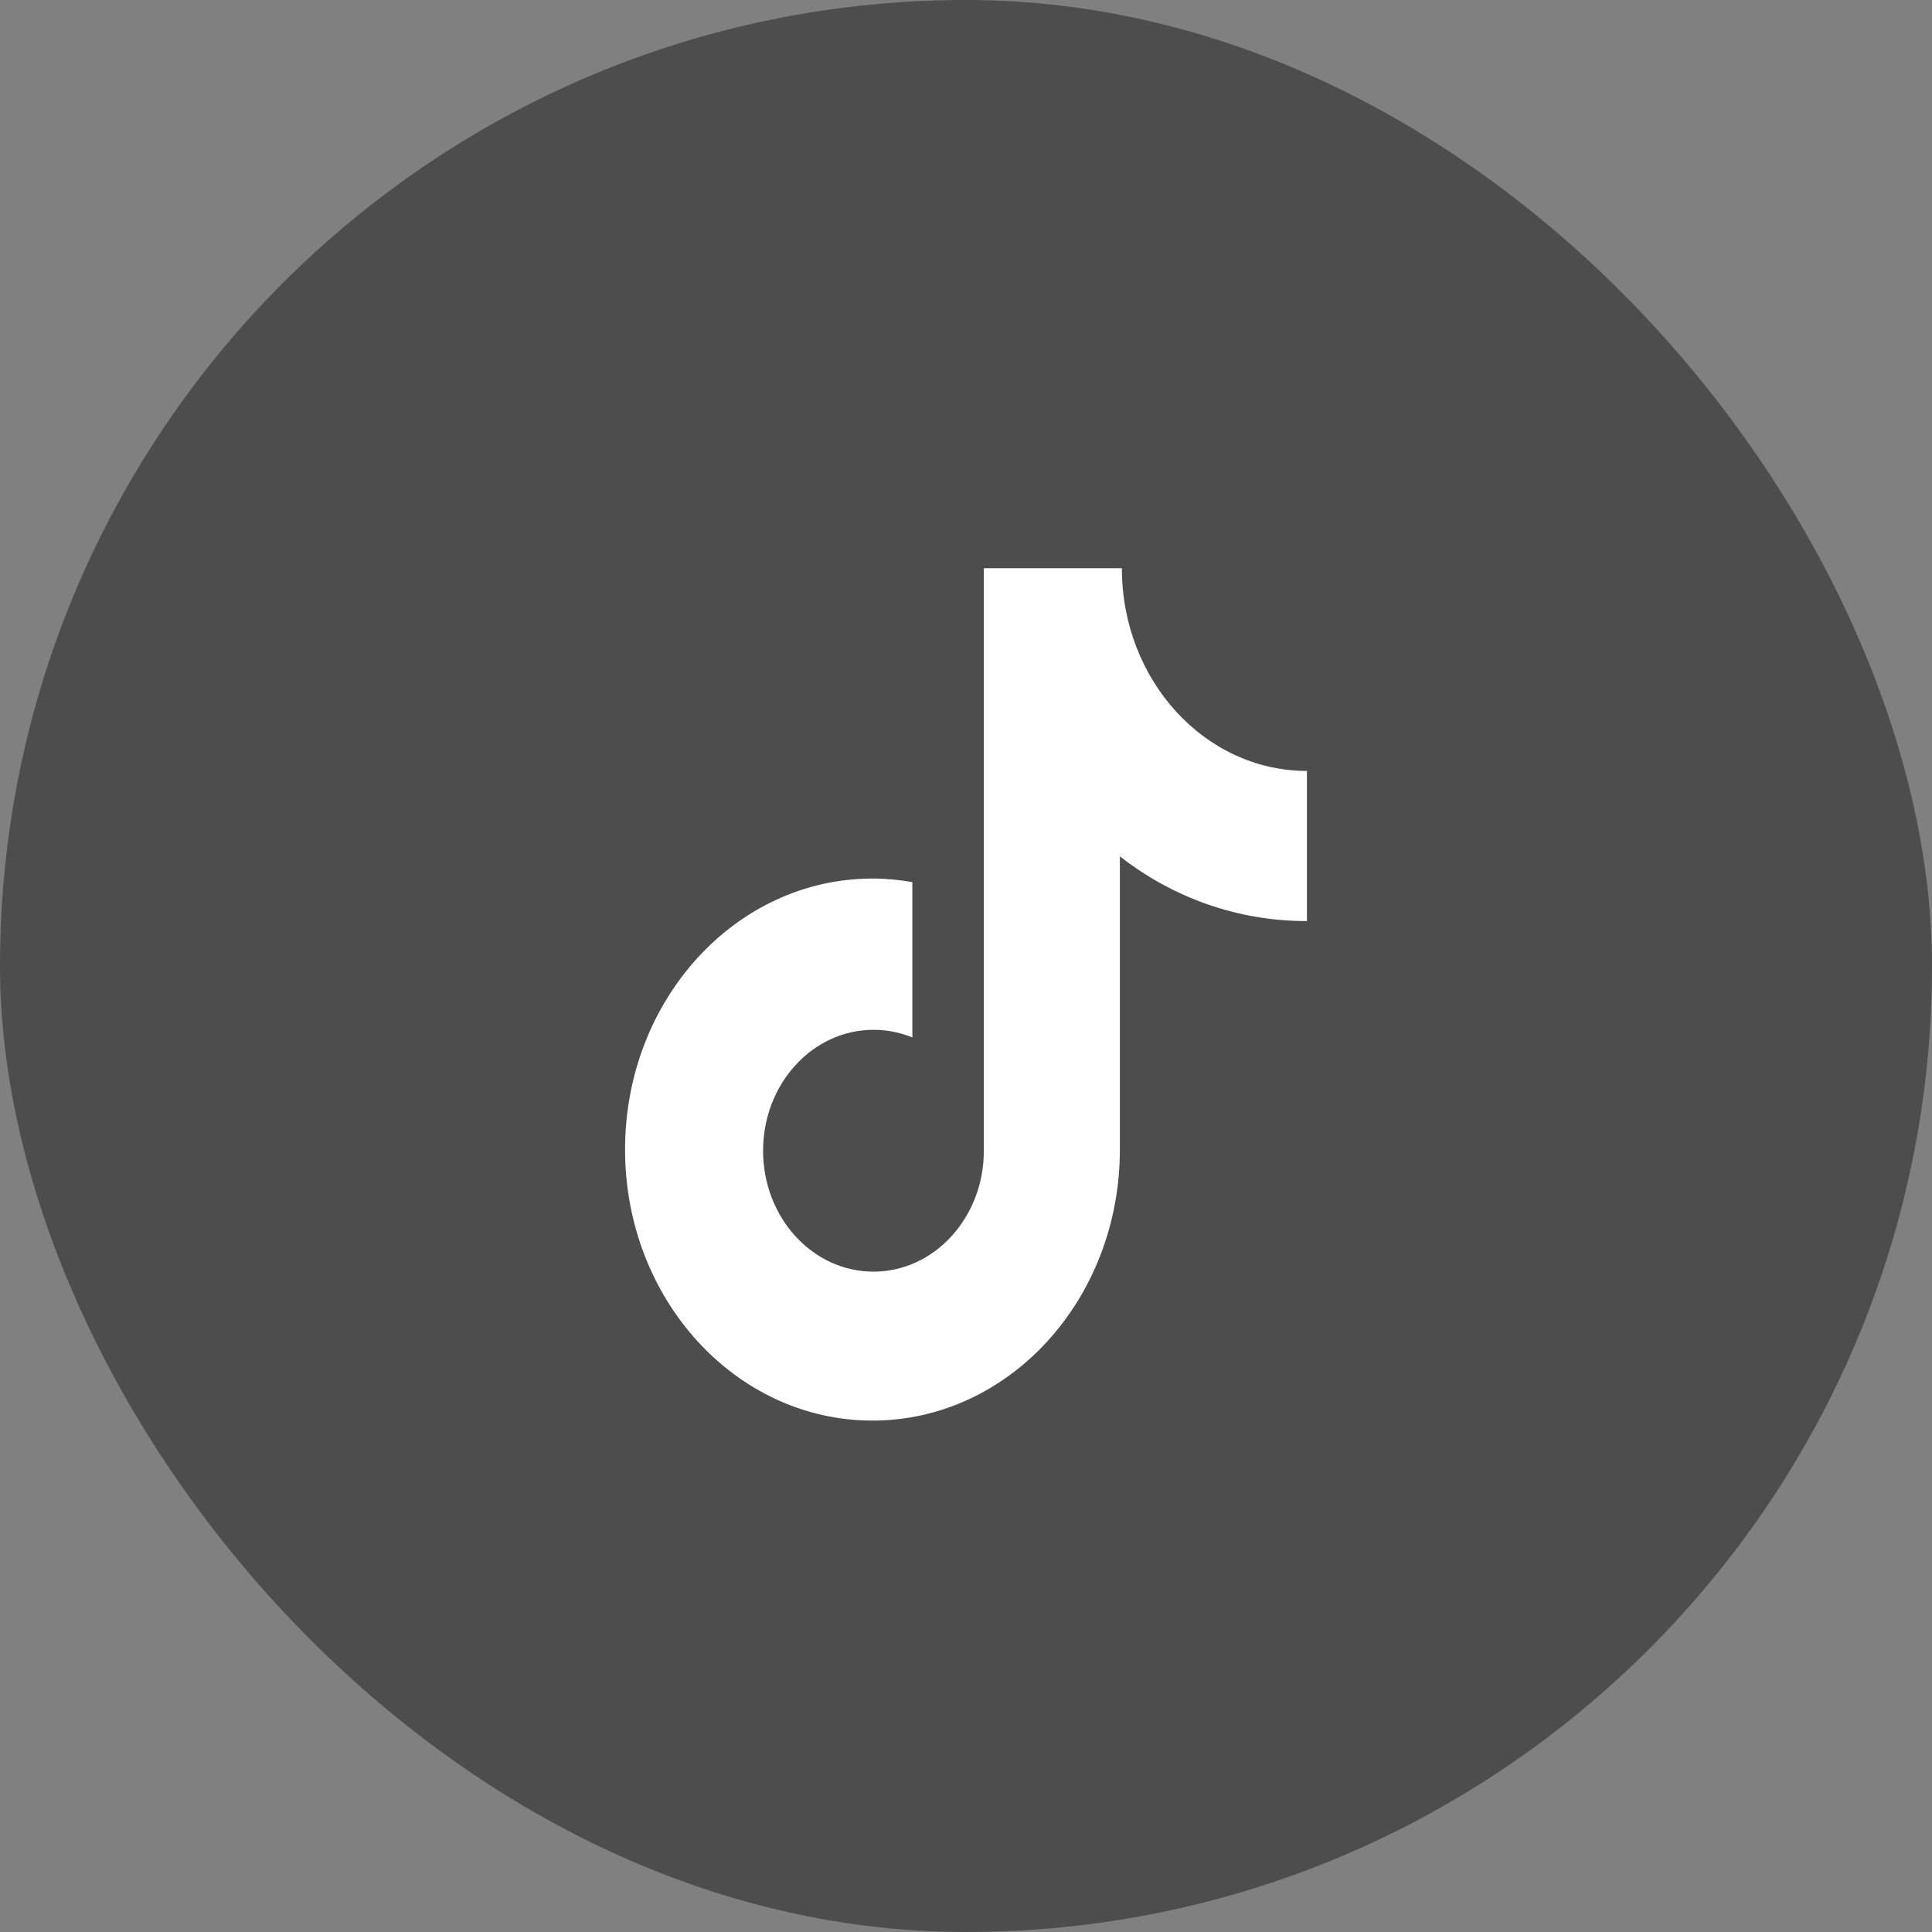 <svg width="34" height="34" viewBox="0 0 34 34" fill="none" xmlns="http://www.w3.org/2000/svg">
<rect x="0" y="0" width="34" height="34" fill="#808080" stroke="none"/>
<rect opacity="0.4" width="34" height="34" rx="17" fill="black"/>
<path d="M22.983 16.209C21.802 16.209 20.653 15.81 19.708 15.07V20.23C19.708 22.866 17.759 25 15.354 25C12.949 25 11 22.866 11 20.23C11 17.595 12.949 15.461 15.354 15.461C15.594 15.461 15.828 15.483 16.056 15.524V18.257C15.838 18.168 15.606 18.123 15.372 18.123C14.299 18.123 13.429 19.075 13.429 20.251C13.429 21.426 14.299 22.379 15.372 22.379C16.444 22.379 17.314 21.426 17.314 20.251V10H19.743C19.743 11.97 21.201 13.567 23 13.567V16.208L22.983 16.209Z" fill="white"/>
</svg>
